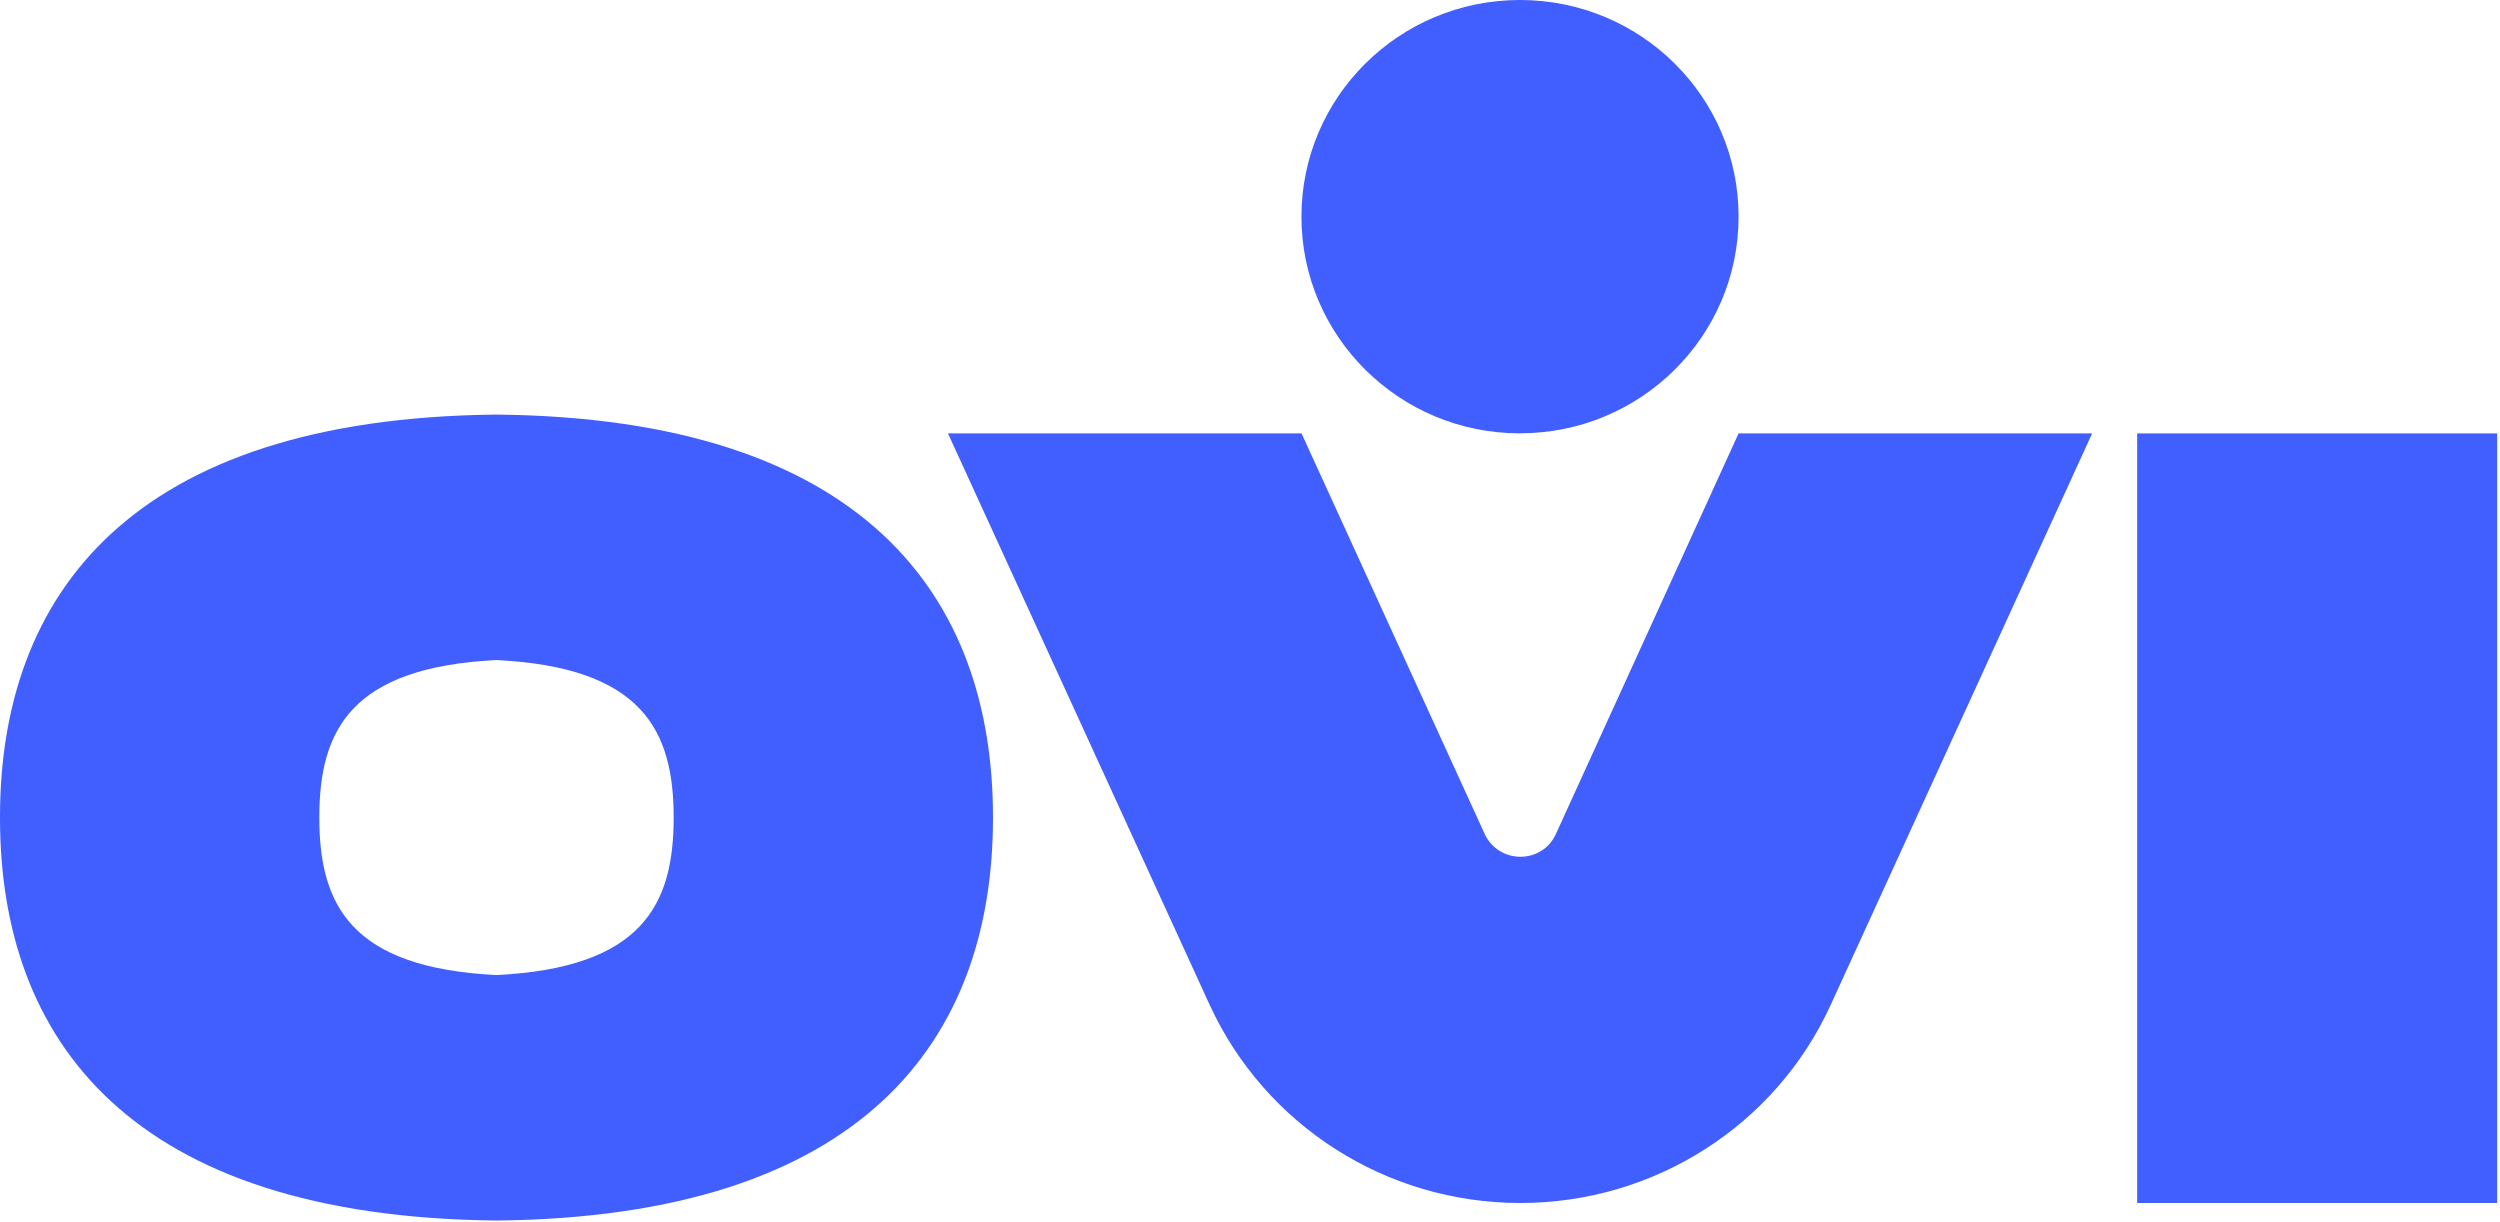 <svg width="90" height="44" viewBox="0 0 90 44" fill="none" xmlns="http://www.w3.org/2000/svg">
<path d="M17.873 14.925C4.687 15.056 0 21.424 0 29.416V29.449C0 37.442 4.687 43.808 17.873 43.939C31.06 43.808 35.747 37.456 35.747 29.449V29.416C35.747 21.422 31.06 15.056 17.873 14.925ZM24.252 29.432C24.252 32.568 23.125 34.841 17.873 35.102C12.622 34.843 11.495 32.568 11.495 29.432C11.495 26.297 12.622 24.023 17.873 23.762C23.125 24.021 24.252 26.297 24.252 29.432Z" fill="#415EFF"/>
<path d="M89.898 15.603H76.938V43.307H89.898V15.603Z" fill="#415EFF"/>
<path d="M54.72 15.599C59.066 15.599 62.589 12.107 62.589 7.798C62.589 3.49 59.068 0 54.72 0C50.372 0 46.852 3.492 46.852 7.8C46.852 12.109 50.376 15.601 54.72 15.601V15.599Z" fill="#415EFF"/>
<path d="M34.127 15.603H46.856L53.445 30.015C53.953 31.119 55.525 31.119 56.016 30.015L62.589 15.603H75.317L65.91 36.165C63.929 40.516 59.555 43.307 54.739 43.307H54.722C49.906 43.307 45.549 40.516 43.551 36.182L34.127 15.603Z" fill="#415EFF"/>
</svg>
